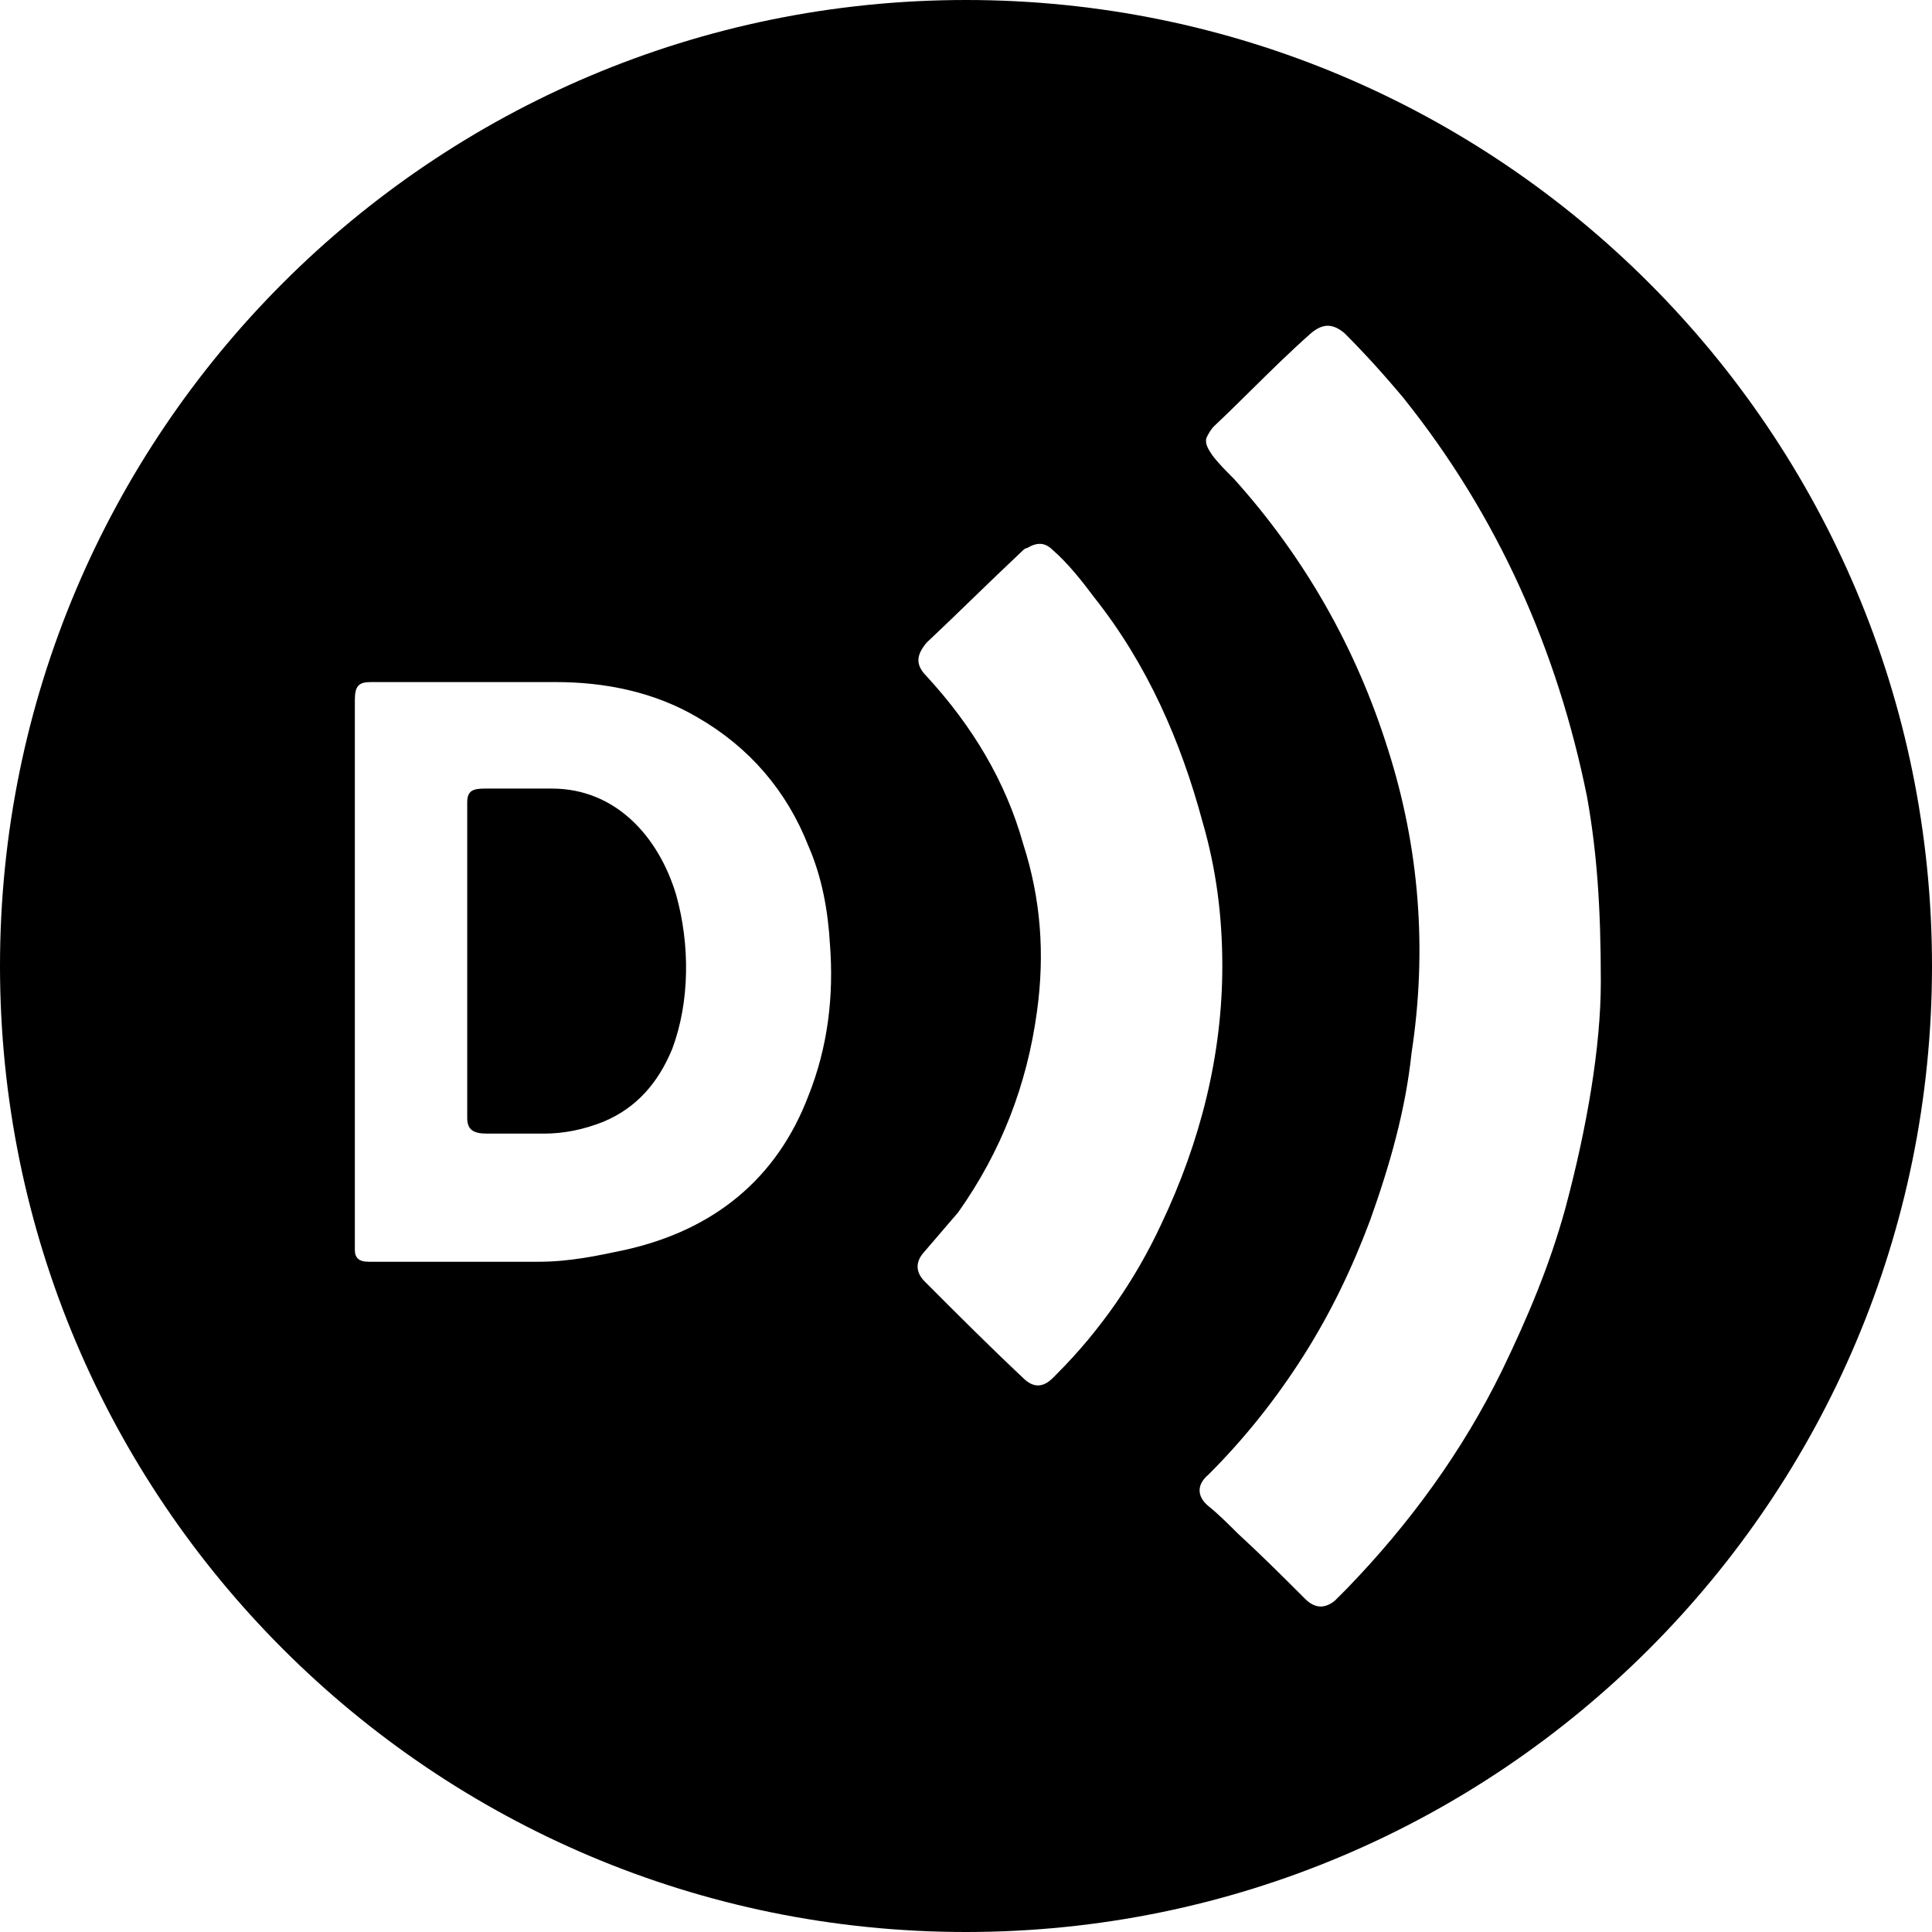 <svg width="24" height="24" viewBox="0 0 24 24" fill="none" xmlns="http://www.w3.org/2000/svg">
<path d="M5.804 9.967C5.804 9.82 5.878 9.796 6.024 9.796H6.857C7.641 9.796 8.18 10.384 8.4 11.118C8.571 11.731 8.571 12.441 8.351 13.029C8.18 13.445 7.91 13.763 7.494 13.935C7.249 14.033 7.004 14.082 6.759 14.082H6.049C5.878 14.082 5.804 14.033 5.804 13.886V9.967Z" fill="black"/>
<path fill-rule="evenodd" clip-rule="evenodd" d="M24 12C24 18.627 18.627 24 12 24C5.373 24 0 18.627 0 12C0 5.373 5.373 0 12 0C18.627 0 24 5.373 24 12ZM19.445 15.012C19.714 14.008 19.886 13.004 19.886 12.196C19.886 11.265 19.837 10.58 19.714 9.894C19.347 8.082 18.612 6.416 17.437 4.947C17.192 4.653 16.947 4.384 16.702 4.139C16.555 4.016 16.433 4.016 16.286 4.139C16.023 4.372 15.777 4.615 15.544 4.845C15.386 5.001 15.234 5.151 15.086 5.29C15.037 5.339 15.012 5.388 14.988 5.437C14.963 5.51 15.012 5.584 15.061 5.657C15.135 5.755 15.233 5.853 15.331 5.951C16.212 6.931 16.849 8.057 17.241 9.306C17.633 10.531 17.731 11.804 17.535 13.078C17.461 13.788 17.265 14.473 17.02 15.159C16.8 15.747 16.531 16.31 16.188 16.849C15.845 17.388 15.453 17.878 15.012 18.318C14.865 18.441 14.865 18.588 15.012 18.71C15.135 18.808 15.257 18.931 15.38 19.053C15.674 19.323 15.943 19.592 16.212 19.861C16.335 19.984 16.457 19.984 16.58 19.886L16.727 19.739C17.51 18.931 18.171 18.024 18.661 17.02C18.98 16.359 19.249 15.723 19.445 15.012ZM14.425 15.208C14.914 14.18 15.184 13.102 15.184 12C15.184 11.388 15.11 10.8 14.939 10.212C14.669 9.208 14.253 8.253 13.592 7.42C13.445 7.224 13.274 7.004 13.078 6.833C12.98 6.735 12.882 6.735 12.759 6.808C12.735 6.808 12.71 6.833 12.686 6.857C12.49 7.041 12.294 7.231 12.098 7.42C11.902 7.61 11.706 7.8 11.51 7.984C11.388 8.131 11.363 8.253 11.51 8.4C12.073 9.012 12.49 9.698 12.71 10.482C12.931 11.167 12.98 11.853 12.882 12.563C12.759 13.469 12.441 14.302 11.902 15.061L11.461 15.575C11.363 15.698 11.388 15.82 11.486 15.918C11.902 16.335 12.294 16.727 12.71 17.118C12.833 17.241 12.955 17.241 13.078 17.118L13.127 17.069C13.665 16.531 14.106 15.894 14.425 15.208ZM10.31 11.731C10.286 11.314 10.212 10.898 10.041 10.506C9.771 9.82 9.306 9.282 8.669 8.914C8.131 8.596 7.518 8.473 6.906 8.473H4.604C4.457 8.473 4.408 8.522 4.408 8.694V15.527C4.408 15.624 4.457 15.674 4.58 15.674H6.686C7.078 15.674 7.42 15.6 7.763 15.527C8.865 15.282 9.649 14.645 10.041 13.616C10.286 13.004 10.359 12.367 10.31 11.731Z" fill="black"/>
</svg>
